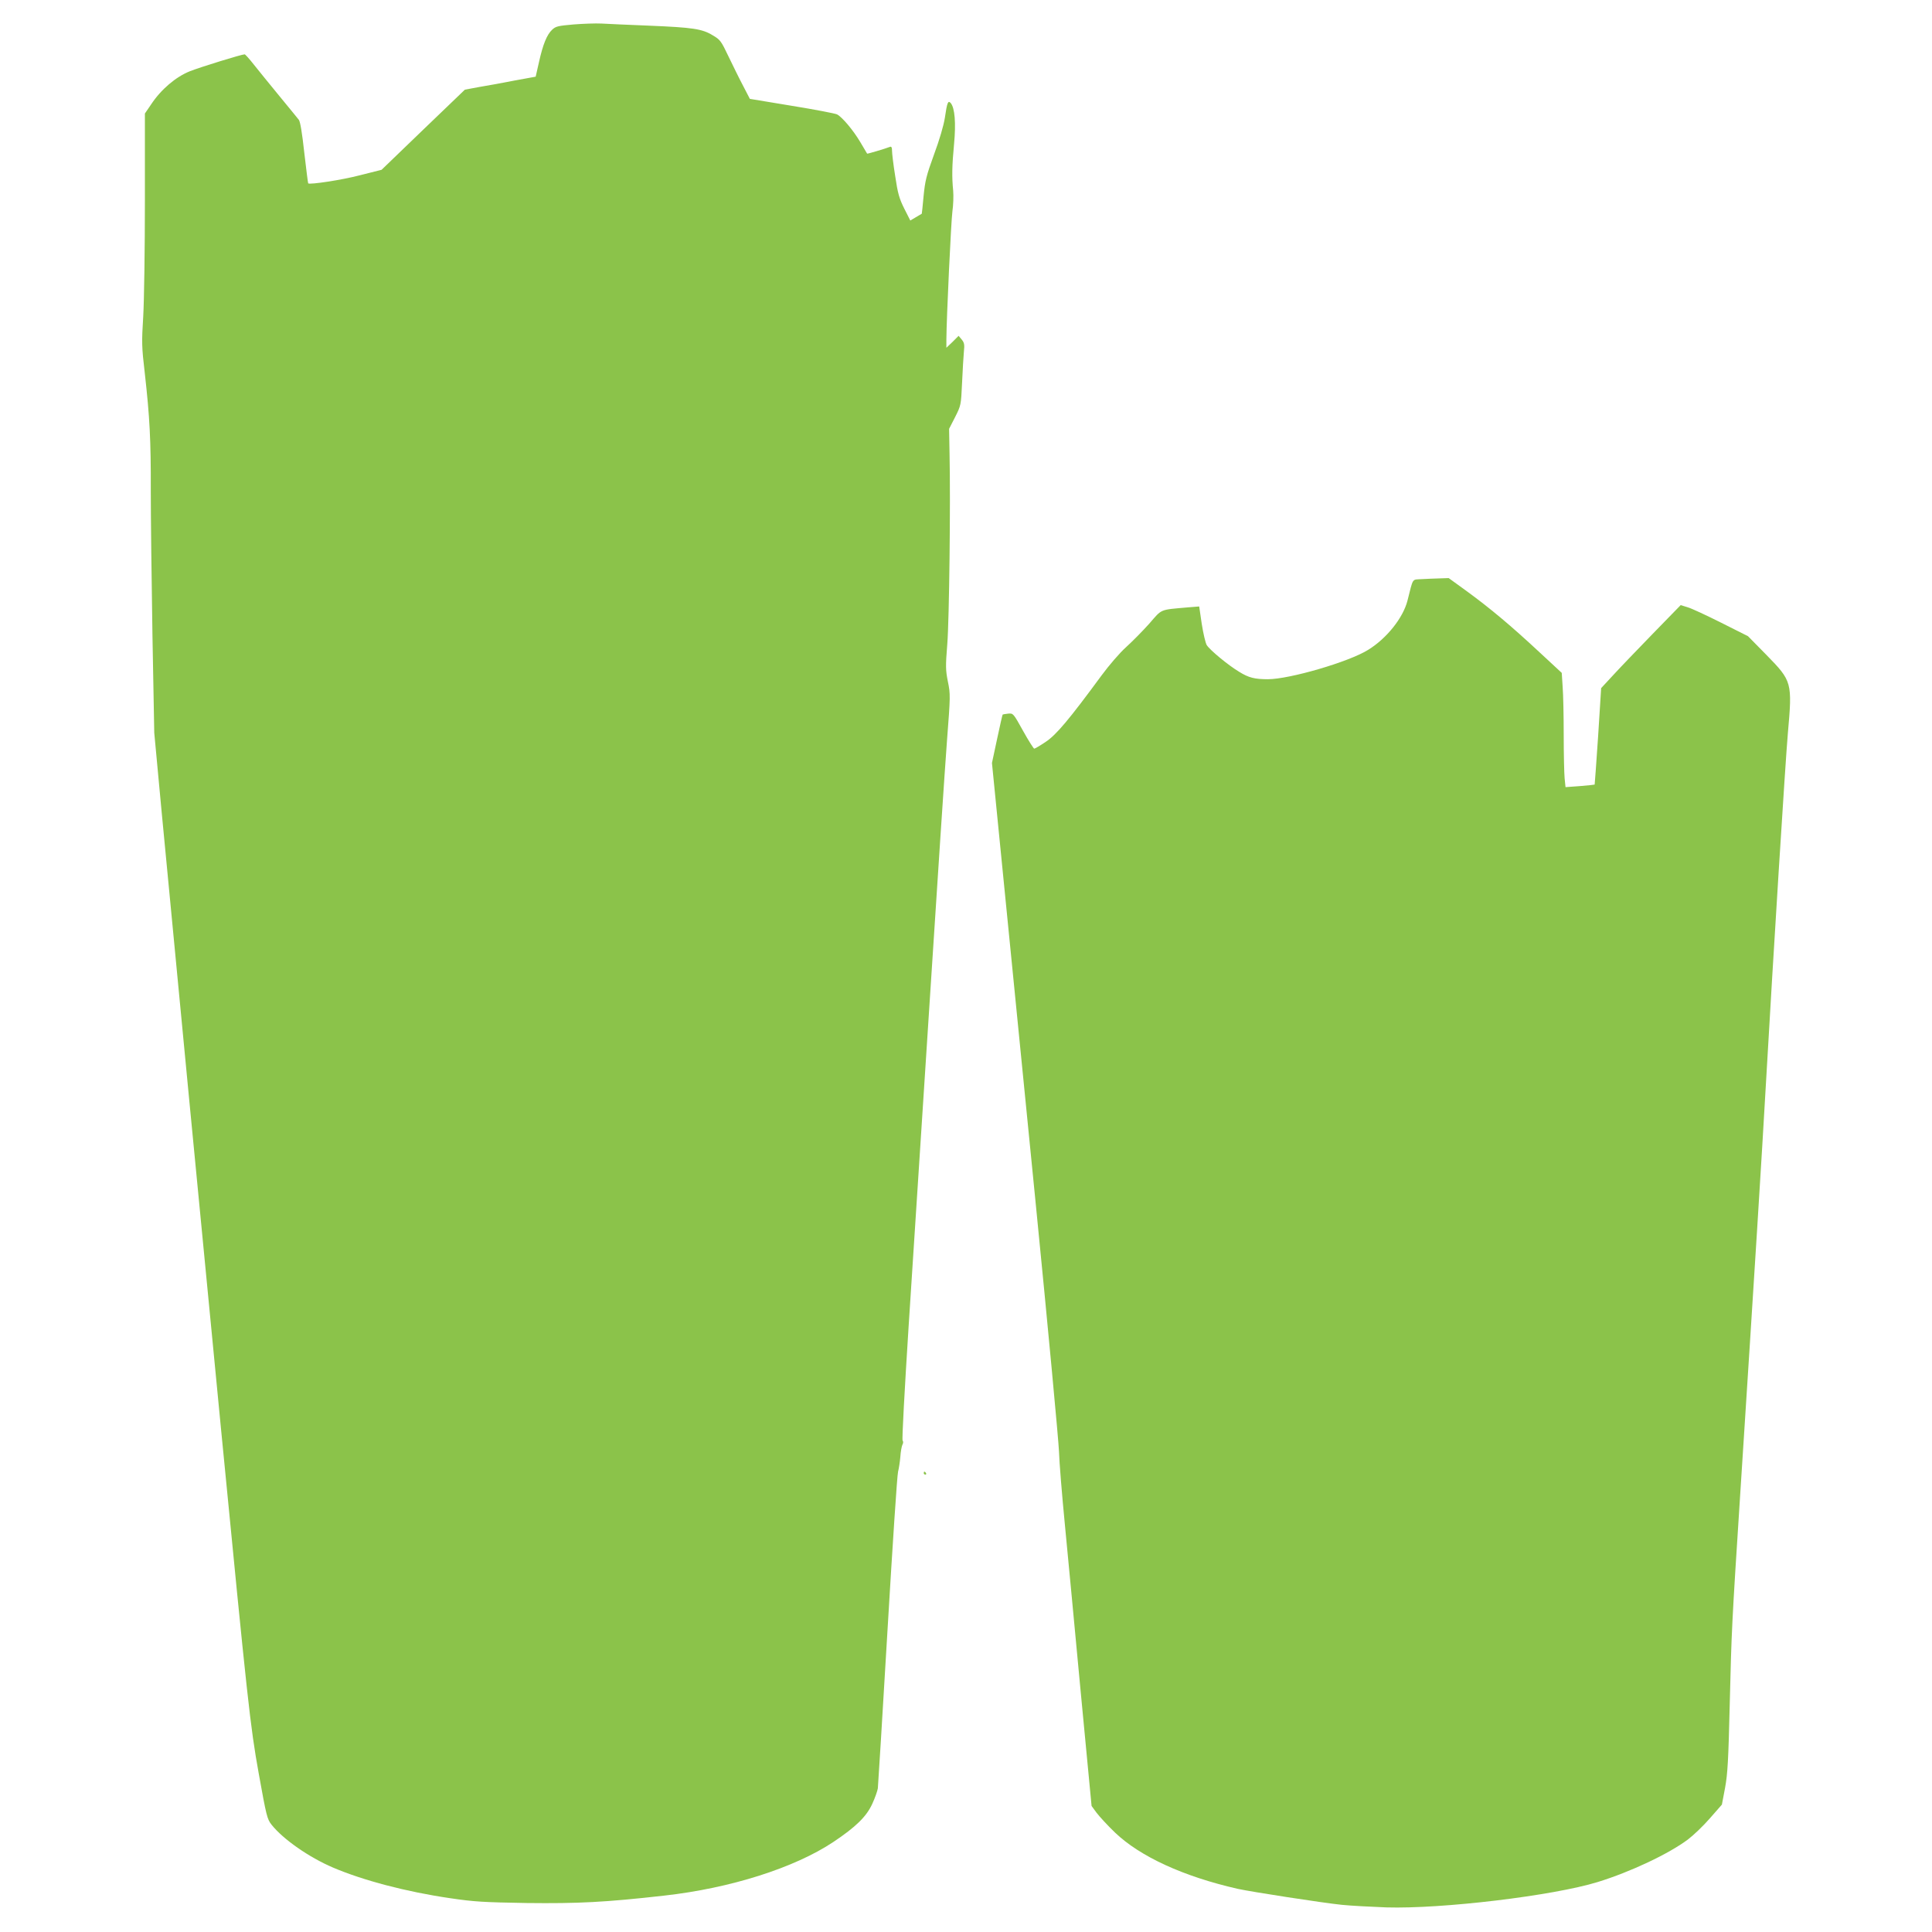 <?xml version="1.0" standalone="no"?>
<!DOCTYPE svg PUBLIC "-//W3C//DTD SVG 20010904//EN"
 "http://www.w3.org/TR/2001/REC-SVG-20010904/DTD/svg10.dtd">
<svg version="1.0" xmlns="http://www.w3.org/2000/svg"
 width="1280pt" height="1280pt" viewBox="0 0 1280 1280"
 preserveAspectRatio="xMidYMid meet">
<g transform="translate(0,1280) scale(0.1,-0.1)"
fill="#8bc34a" stroke="none">
<path d="M3800 12638 c-102 -9 -118 -12 -142 -35 -35 -33 -61 -97 -87 -214
l-22 -97 -137 -25 c-75 -15 -181 -34 -235 -43 l-97 -18 -276 -265 -276 -266
-147 -37 c-119 -31 -326 -62 -339 -53 -2 2 -13 93 -26 203 -14 130 -27 207
-36 218 -8 11 -67 82 -130 159 -63 77 -139 170 -169 208 -29 37 -56 67 -60 67
-20 0 -292 -84 -363 -112 -93 -37 -192 -121 -257 -220 l-41 -60 0 -577 c0
-318 -5 -661 -11 -766 -11 -174 -10 -205 10 -375 33 -293 41 -447 40 -777 0
-169 5 -600 11 -958 l12 -650 49 -525 c68 -717 291 -3038 394 -4095 176 -1805
192 -1957 249 -2274 51 -284 56 -303 85 -340 77 -97 248 -216 407 -284 199
-85 487 -161 776 -203 161 -24 223 -27 508 -32 340 -4 521 5 910 49 439 49
864 184 1122 356 148 99 218 167 257 252 18 39 34 85 37 103 2 18 31 490 64
1048 33 558 64 1031 70 1050 5 19 12 63 15 98 2 34 9 71 14 81 6 10 6 22 1 27
-5 5 13 333 40 759 27 413 90 1385 140 2160 50 776 101 1548 114 1717 23 298
23 310 6 392 -15 76 -16 100 -4 248 13 163 22 943 15 1260 l-3 167 40 78 c39
78 39 78 46 228 4 83 9 175 12 205 5 46 3 59 -14 80 l-21 25 -40 -40 -41 -39
0 54 c1 144 31 784 40 850 6 41 8 103 5 137 -9 91 -8 163 6 310 13 138 5 237
-22 270 -18 20 -24 5 -39 -97 -8 -52 -36 -147 -72 -244 -51 -140 -59 -174 -69
-275 -6 -64 -11 -116 -12 -117 -1 0 -19 -11 -39 -23 l-37 -22 -40 79 c-33 66
-43 100 -60 215 -12 74 -21 150 -21 167 0 23 -4 31 -14 27 -33 -13 -149 -47
-151 -45 -1 2 -21 36 -45 76 -46 78 -119 165 -154 184 -11 6 -146 32 -300 57
l-278 46 -44 85 c-25 47 -68 135 -97 195 -49 103 -55 112 -105 141 -70 43
-132 52 -422 64 -135 5 -276 12 -315 14 -38 2 -122 -1 -185 -6z"/>
<path d="M9418 8963 c-65 -4 -54 12 -93 -142 -29 -114 -137 -250 -260 -326
-127 -80 -522 -195 -665 -195 -88 0 -127 10 -190 49 -72 43 -193 143 -215 177
-8 13 -23 76 -33 140 l-17 116 -75 -6 c-190 -17 -169 -8 -256 -108 -44 -49
-113 -119 -154 -156 -42 -38 -112 -119 -162 -187 -214 -291 -300 -394 -370
-440 -37 -25 -71 -45 -76 -45 -4 0 -38 53 -74 118 -65 117 -65 117 -99 114
-19 -2 -35 -5 -36 -6 -2 -1 -18 -74 -37 -162 l-34 -159 69 -695 c38 -382 137
-1379 220 -2215 83 -836 152 -1578 155 -1650 2 -71 20 -290 39 -485 19 -195
66 -695 105 -1110 l72 -755 33 -45 c19 -25 73 -84 122 -131 166 -159 453 -291
813 -373 91 -20 563 -93 690 -106 58 -6 191 -13 295 -17 370 -11 1104 77 1400
168 220 68 471 187 598 282 38 29 104 92 147 142 l78 89 21 111 c17 93 22 180
31 555 12 491 13 518 70 1400 97 1504 142 2221 170 2715 48 842 129 2135 145
2316 30 339 28 346 -141 519 l-123 125 -177 89 c-98 49 -198 96 -224 103 l-45
14 -188 -193 c-103 -106 -222 -230 -263 -275 l-76 -82 -20 -318 c-12 -175 -22
-319 -23 -321 -1 -1 -45 -6 -97 -10 l-96 -7 -6 59 c-3 32 -6 161 -6 286 0 125
-3 269 -7 319 l-6 93 -151 140 c-186 173 -322 287 -478 401 l-120 87 -61 -2
c-34 -1 -88 -3 -119 -5z"/>
<path d="M6120 3040 c0 -5 5 -10 11 -10 5 0 7 5 4 10 -3 6 -8 10 -11 10 -2 0
-4 -4 -4 -10z"/>
</g>
</svg>
